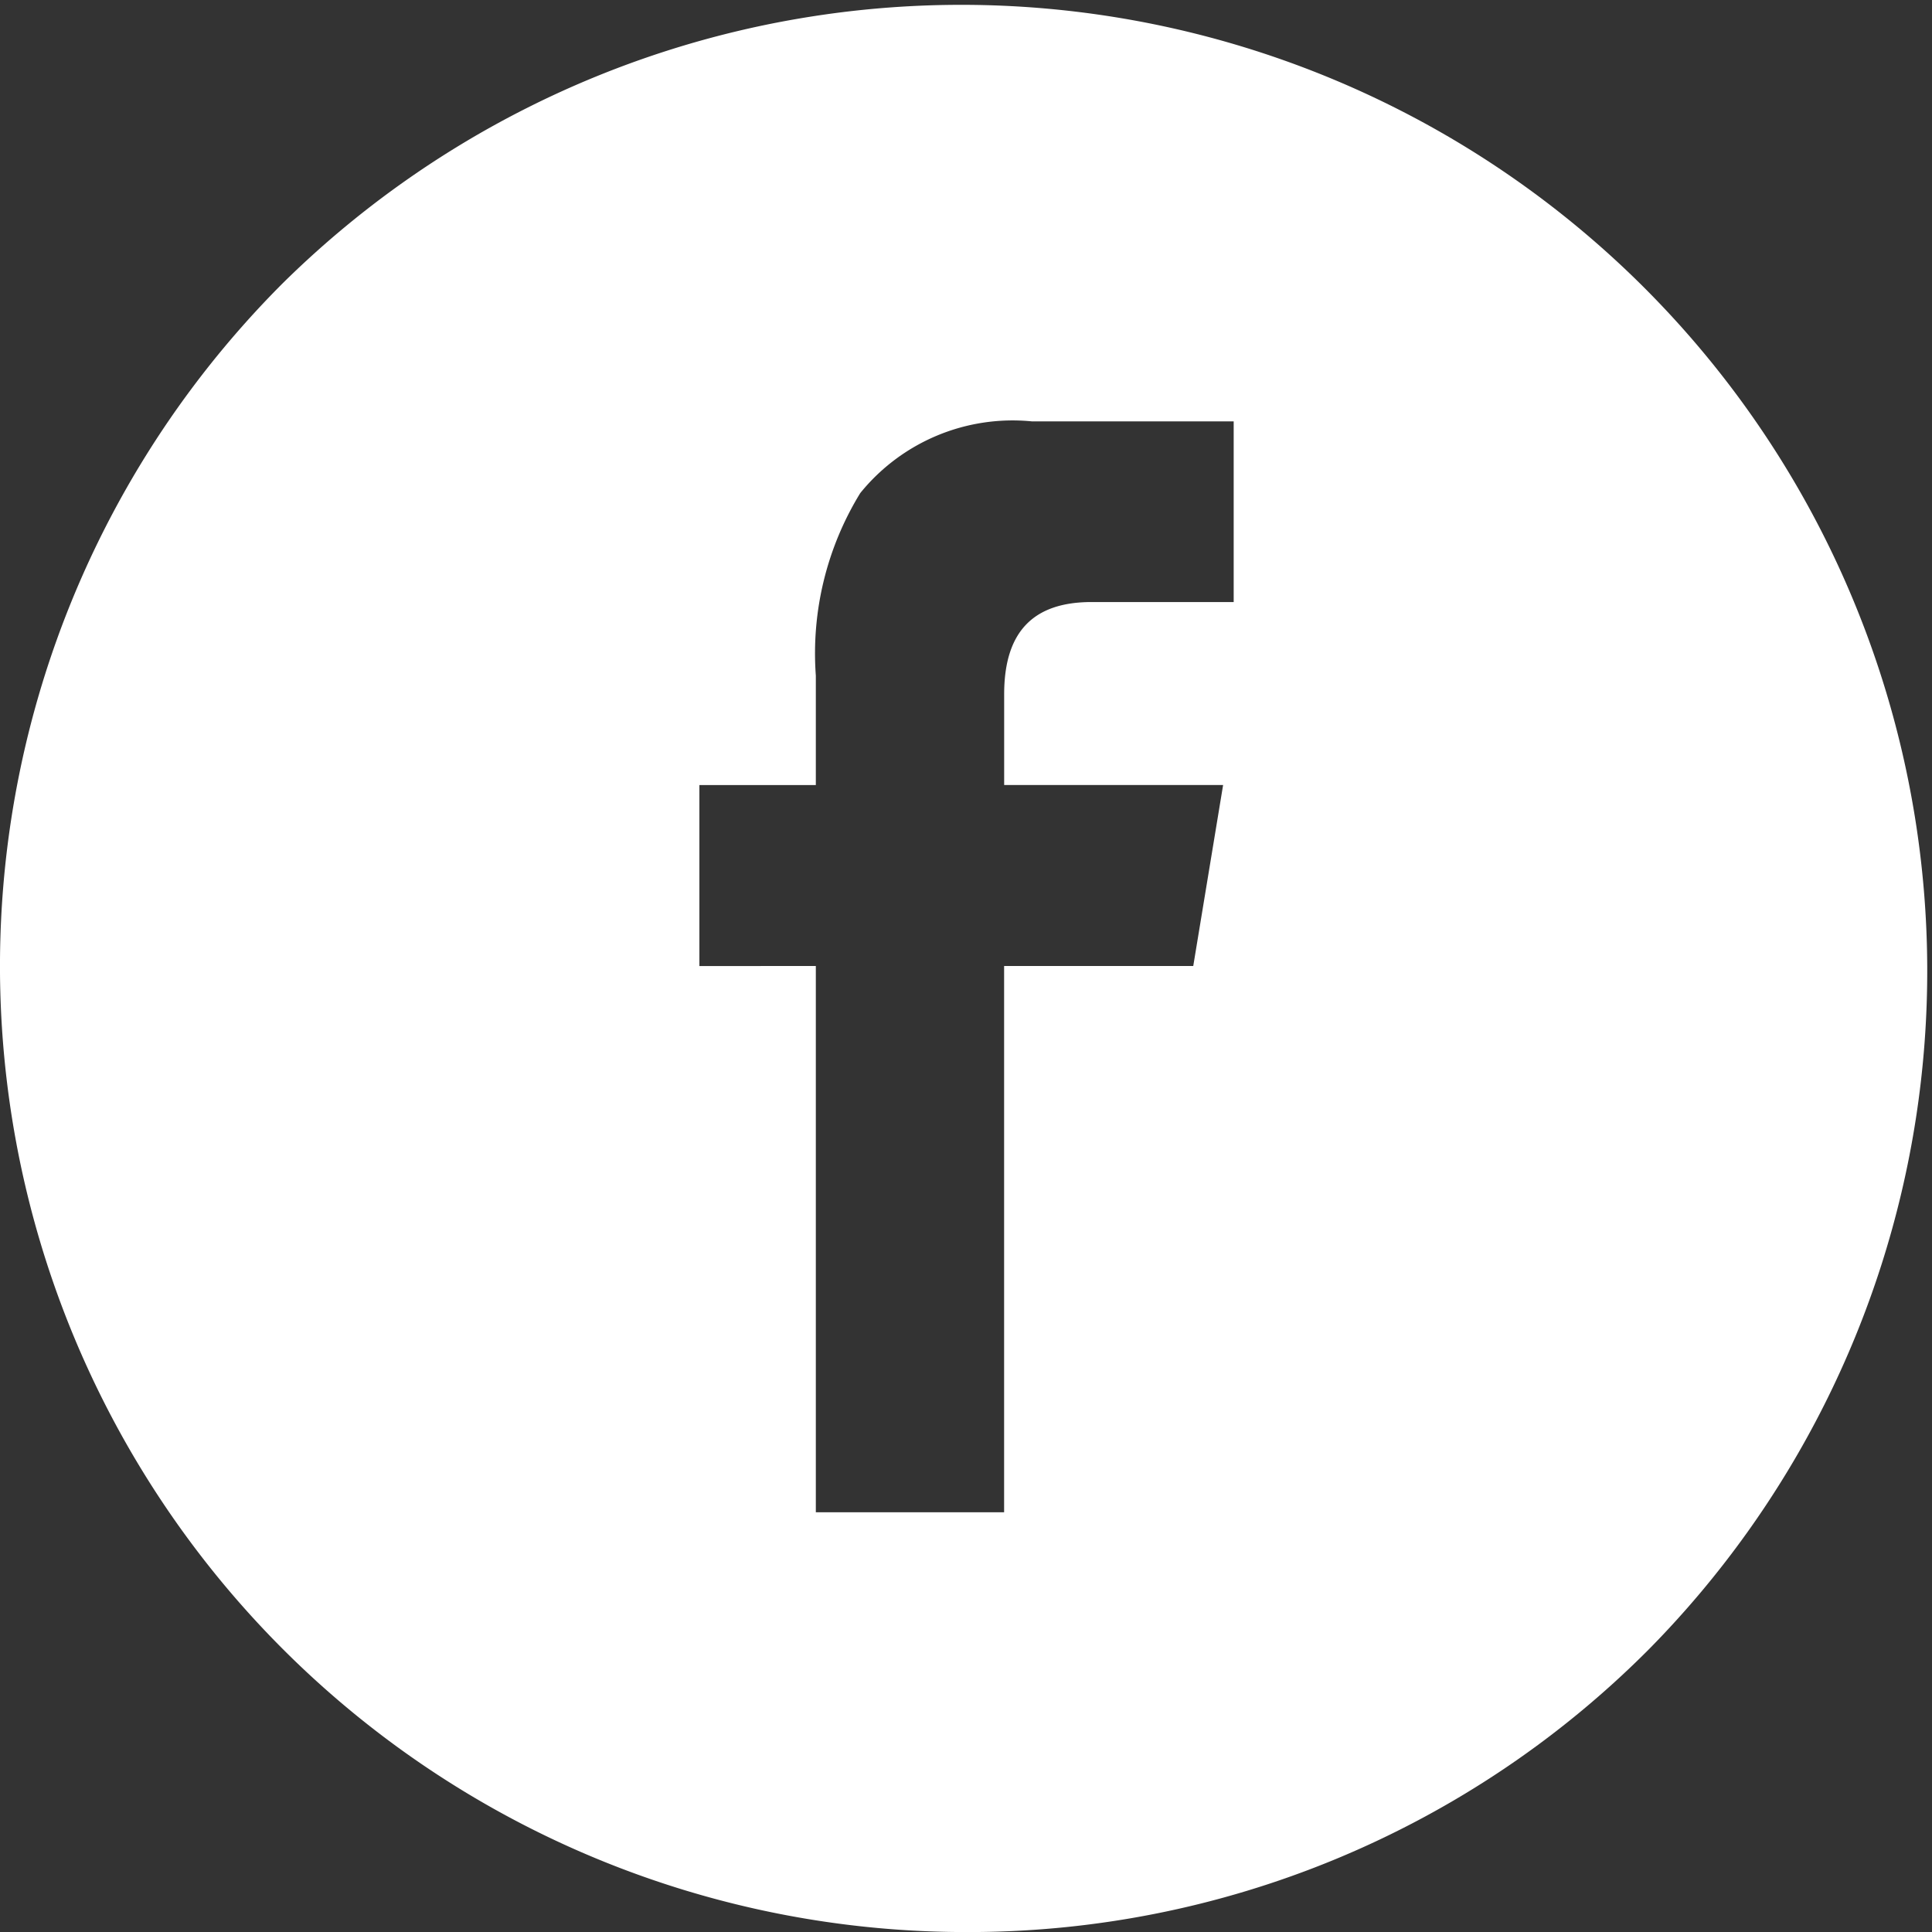 <svg id="social-facebook-circle-icon" xmlns="http://www.w3.org/2000/svg" width="35.842" height="35.843" viewBox="0 0 35.842 35.843">
  <rect x="0" y="0" width="35.842" height="35.843" fill="#333333" stroke="none"/>
  <g id="facebook">
    <path id="Subtraction_1" data-name="Subtraction 1" d="M17.921,35.843A17.92,17.92,0,0,1,5.25,5.25,17.921,17.921,0,0,1,30.593,30.594,17.8,17.8,0,0,1,17.921,35.843ZM15.135,17.921V28.055h3.493V17.921h3.509l.554-3.358H18.629V12.881c0-1.152.53-1.712,1.622-1.712h2.636V7.817H19.141a3.638,3.638,0,0,0-3.182,1.331,5.687,5.687,0,0,0-.824,3.385v2.031h-2.16v3.358Z" fill="#fff"/>
  </g>
</svg>
